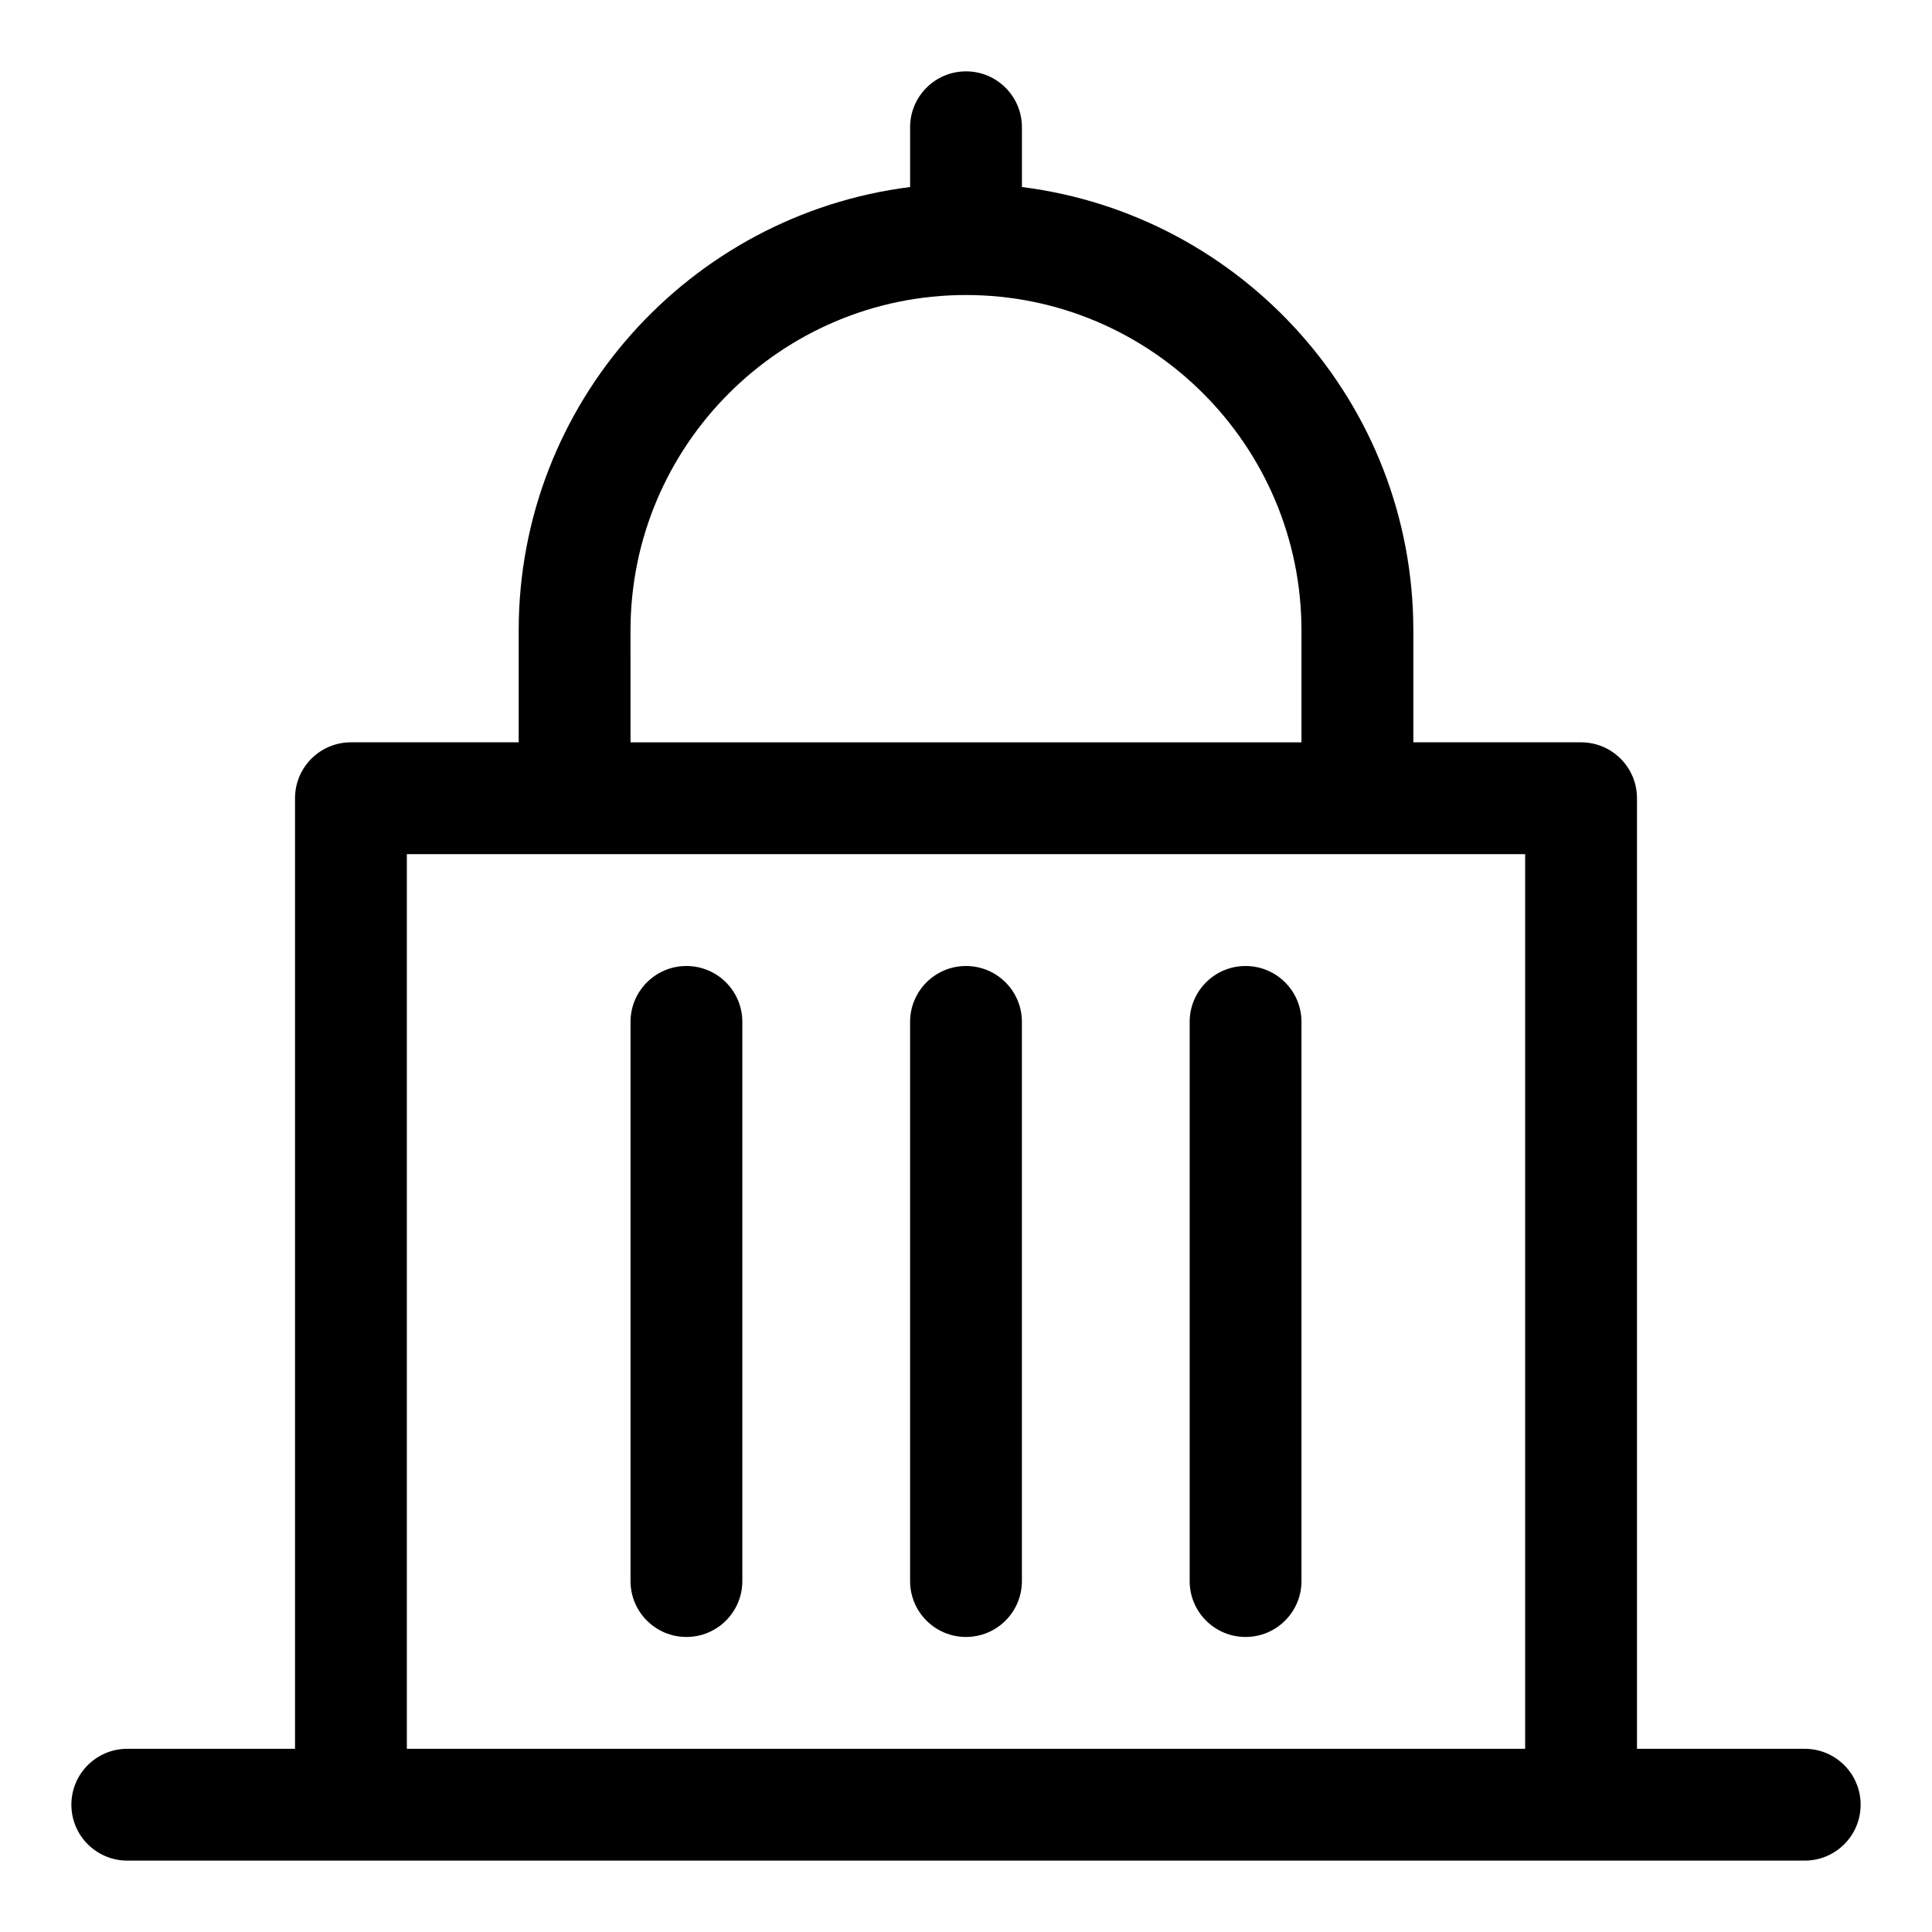 <?xml version="1.0" encoding="UTF-8"?>
<!-- Uploaded to: ICON Repo, www.iconrepo.com, Generator: ICON Repo Mixer Tools -->
<svg fill="#000000" width="800px" height="800px" version="1.1" viewBox="144 144 512 512" xmlns="http://www.w3.org/2000/svg">
 <g>
  <path d="m622.27 607.45h-44.453v-251.91c0-8.195-6.637-14.816-14.816-14.816h-44.453v-29.637c0-60.34-45.344-110.19-103.73-117.52v-15.84c0-8.195-6.637-14.816-14.816-14.816s-14.816 6.625-14.816 14.816v15.84c-58.387 7.336-103.73 57.184-103.73 117.52v29.637h-44.457c-8.18 0-14.816 6.625-14.816 14.816v251.91h-44.453c-8.18 0-14.816 6.625-14.816 14.816 0 8.195 6.637 14.816 14.816 14.816h444.54c8.18 0 14.816-6.625 14.816-14.816s-6.641-14.816-14.82-14.816zm-311.18-296.36c0-49.031 39.875-88.906 88.906-88.906s88.906 39.875 88.906 88.906v29.637h-177.81zm-59.27 296.36v-237.09h296.36v237.09z"/>
  <path d="m325.91 400c-8.18 0-14.816 6.625-14.816 14.816v148.18c0 8.195 6.637 14.816 14.816 14.816 8.18 0 14.816-6.625 14.816-14.816v-148.18c0-8.195-6.637-14.816-14.816-14.816z"/>
  <path d="m400 400c-8.18 0-14.816 6.625-14.816 14.816v148.18c0 8.195 6.637 14.816 14.816 14.816s14.816-6.625 14.816-14.816v-148.18c0-8.195-6.637-14.816-14.816-14.816z"/>
  <path d="m474.09 400c-8.18 0-14.816 6.625-14.816 14.816v148.18c0 8.195 6.637 14.816 14.816 14.816 8.18 0 14.816-6.625 14.816-14.816v-148.18c0-8.195-6.637-14.816-14.816-14.816z"/>
 </g>
</svg>